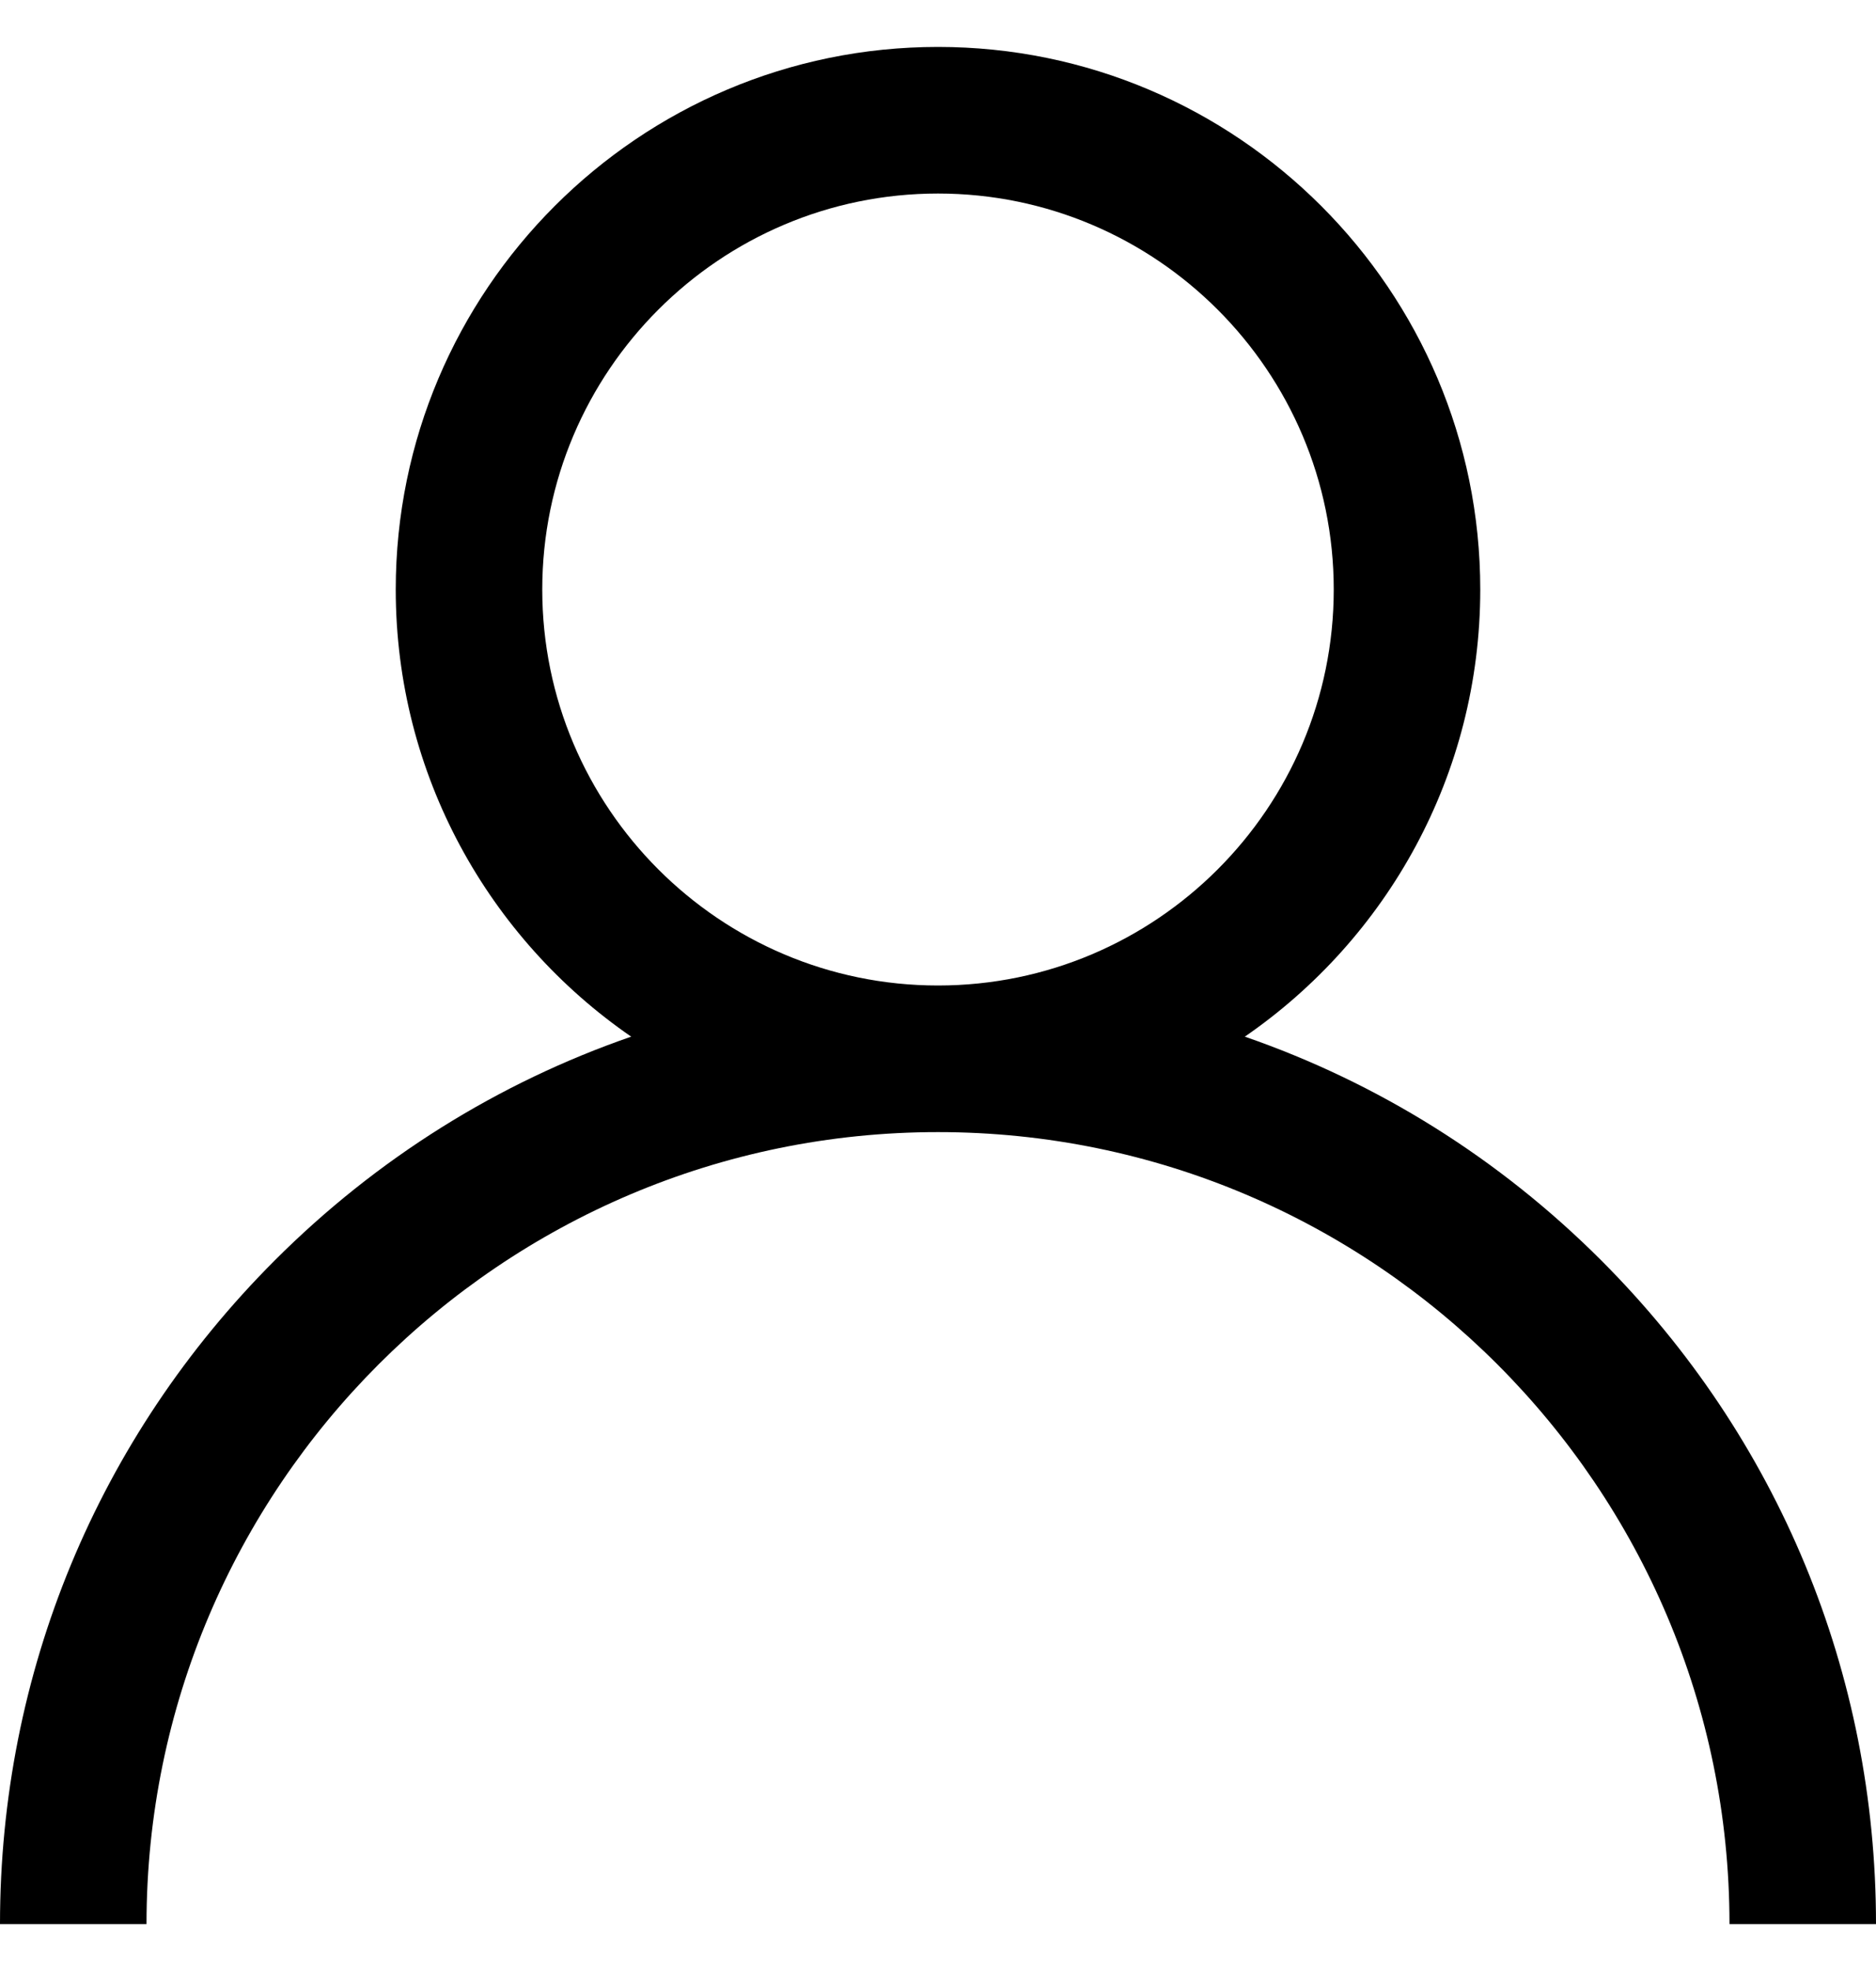 <svg xmlns="http://www.w3.org/2000/svg" width="20" height="21" viewBox="0 0 20 21" fill="none"><path d="M17.071 13.429C15.982 12.34 14.685 11.534 13.271 11.045C14.786 10.002 15.781 8.256 15.781 6.281C15.781 3.093 13.188 0.5 10 0.5C6.812 0.5 4.219 3.093 4.219 6.281C4.219 8.256 5.214 10.002 6.729 11.045C5.315 11.534 4.018 12.34 2.929 13.429C1.04 15.318 0 17.829 0 20.5H1.562C1.562 15.848 5.348 12.062 10 12.062C14.652 12.062 18.438 15.848 18.438 20.5H20C20 17.829 18.96 15.318 17.071 13.429ZM10 10.5C7.674 10.5 5.781 8.607 5.781 6.281C5.781 3.955 7.674 2.062 10 2.062C12.326 2.062 14.219 3.955 14.219 6.281C14.219 8.607 12.326 10.5 10 10.5Z" fill="currentColor"></path></svg>